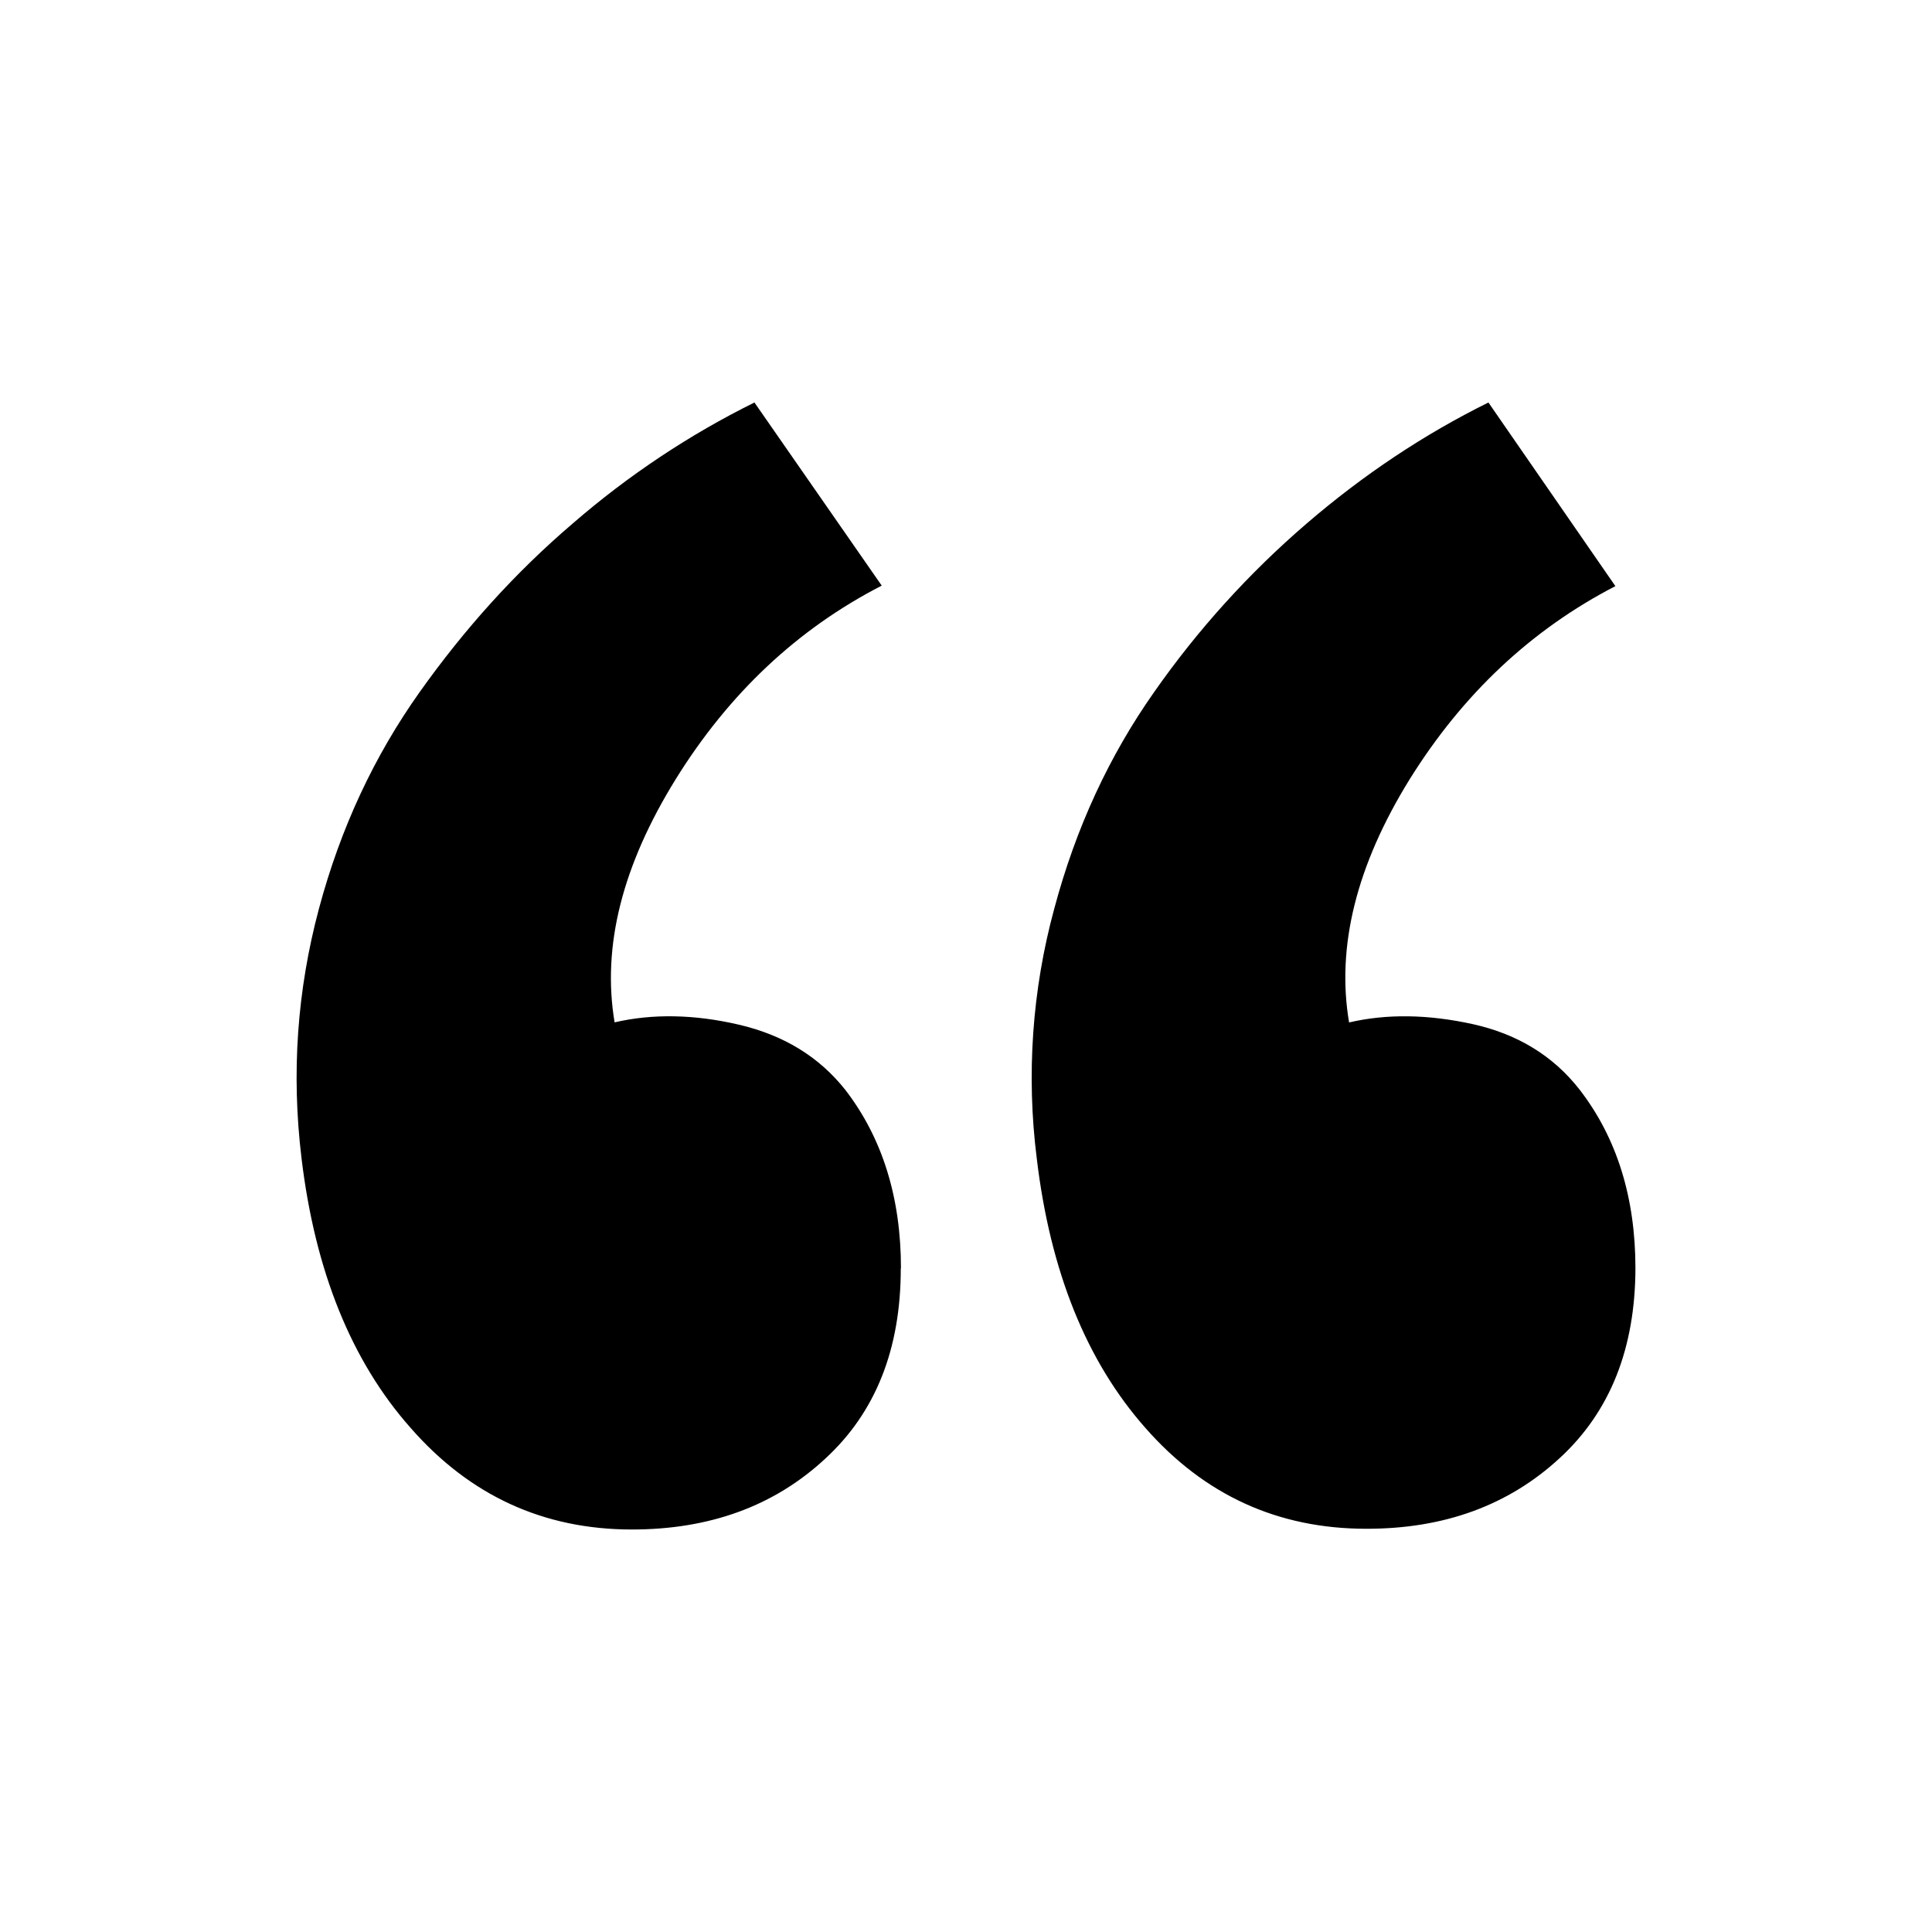 <svg width="42" height="42" viewBox="0 0 42 42" fill="none" xmlns="http://www.w3.org/2000/svg">
<path d="M19.586 27.575C19.586 26.035 19.183 24.741 18.378 23.695C17.808 22.974 17.034 22.5 16.056 22.274C15.094 22.05 14.184 22.034 13.361 22.225C13.081 20.562 13.536 18.802 14.691 16.936C15.848 15.072 17.341 13.67 19.168 12.731L16.401 8.75C15.001 9.443 13.671 10.322 12.446 11.384C11.203 12.446 10.101 13.668 9.121 15.048C8.141 16.429 7.406 17.988 6.933 19.756C6.461 21.523 6.33 23.326 6.555 25.181C6.849 27.631 7.64 29.591 8.928 31.043C10.215 32.514 11.818 33.25 13.737 33.25C15.426 33.25 16.828 32.742 17.937 31.713C19.035 30.706 19.584 29.324 19.582 27.57L19.586 27.575ZM35.553 27.575C35.553 26.035 35.15 24.741 34.345 23.695C33.774 22.96 33 22.483 32.023 22.265C31.043 22.049 30.145 22.037 29.328 22.227C29.048 20.582 29.486 18.814 30.644 16.942C31.799 15.087 33.29 13.687 35.117 12.742L32.357 8.75C30.956 9.443 29.638 10.321 28.402 11.384C27.149 12.462 26.035 13.693 25.088 15.048C24.115 16.431 23.39 17.988 22.918 19.756C22.438 21.522 22.309 23.365 22.538 25.181C22.829 27.631 23.616 29.591 24.901 31.043C26.184 32.504 27.784 33.234 29.701 33.234C31.392 33.237 32.794 32.725 33.904 31.7C35.002 30.692 35.552 29.31 35.553 27.555V27.575Z" fill="#000000"/>
</svg>
